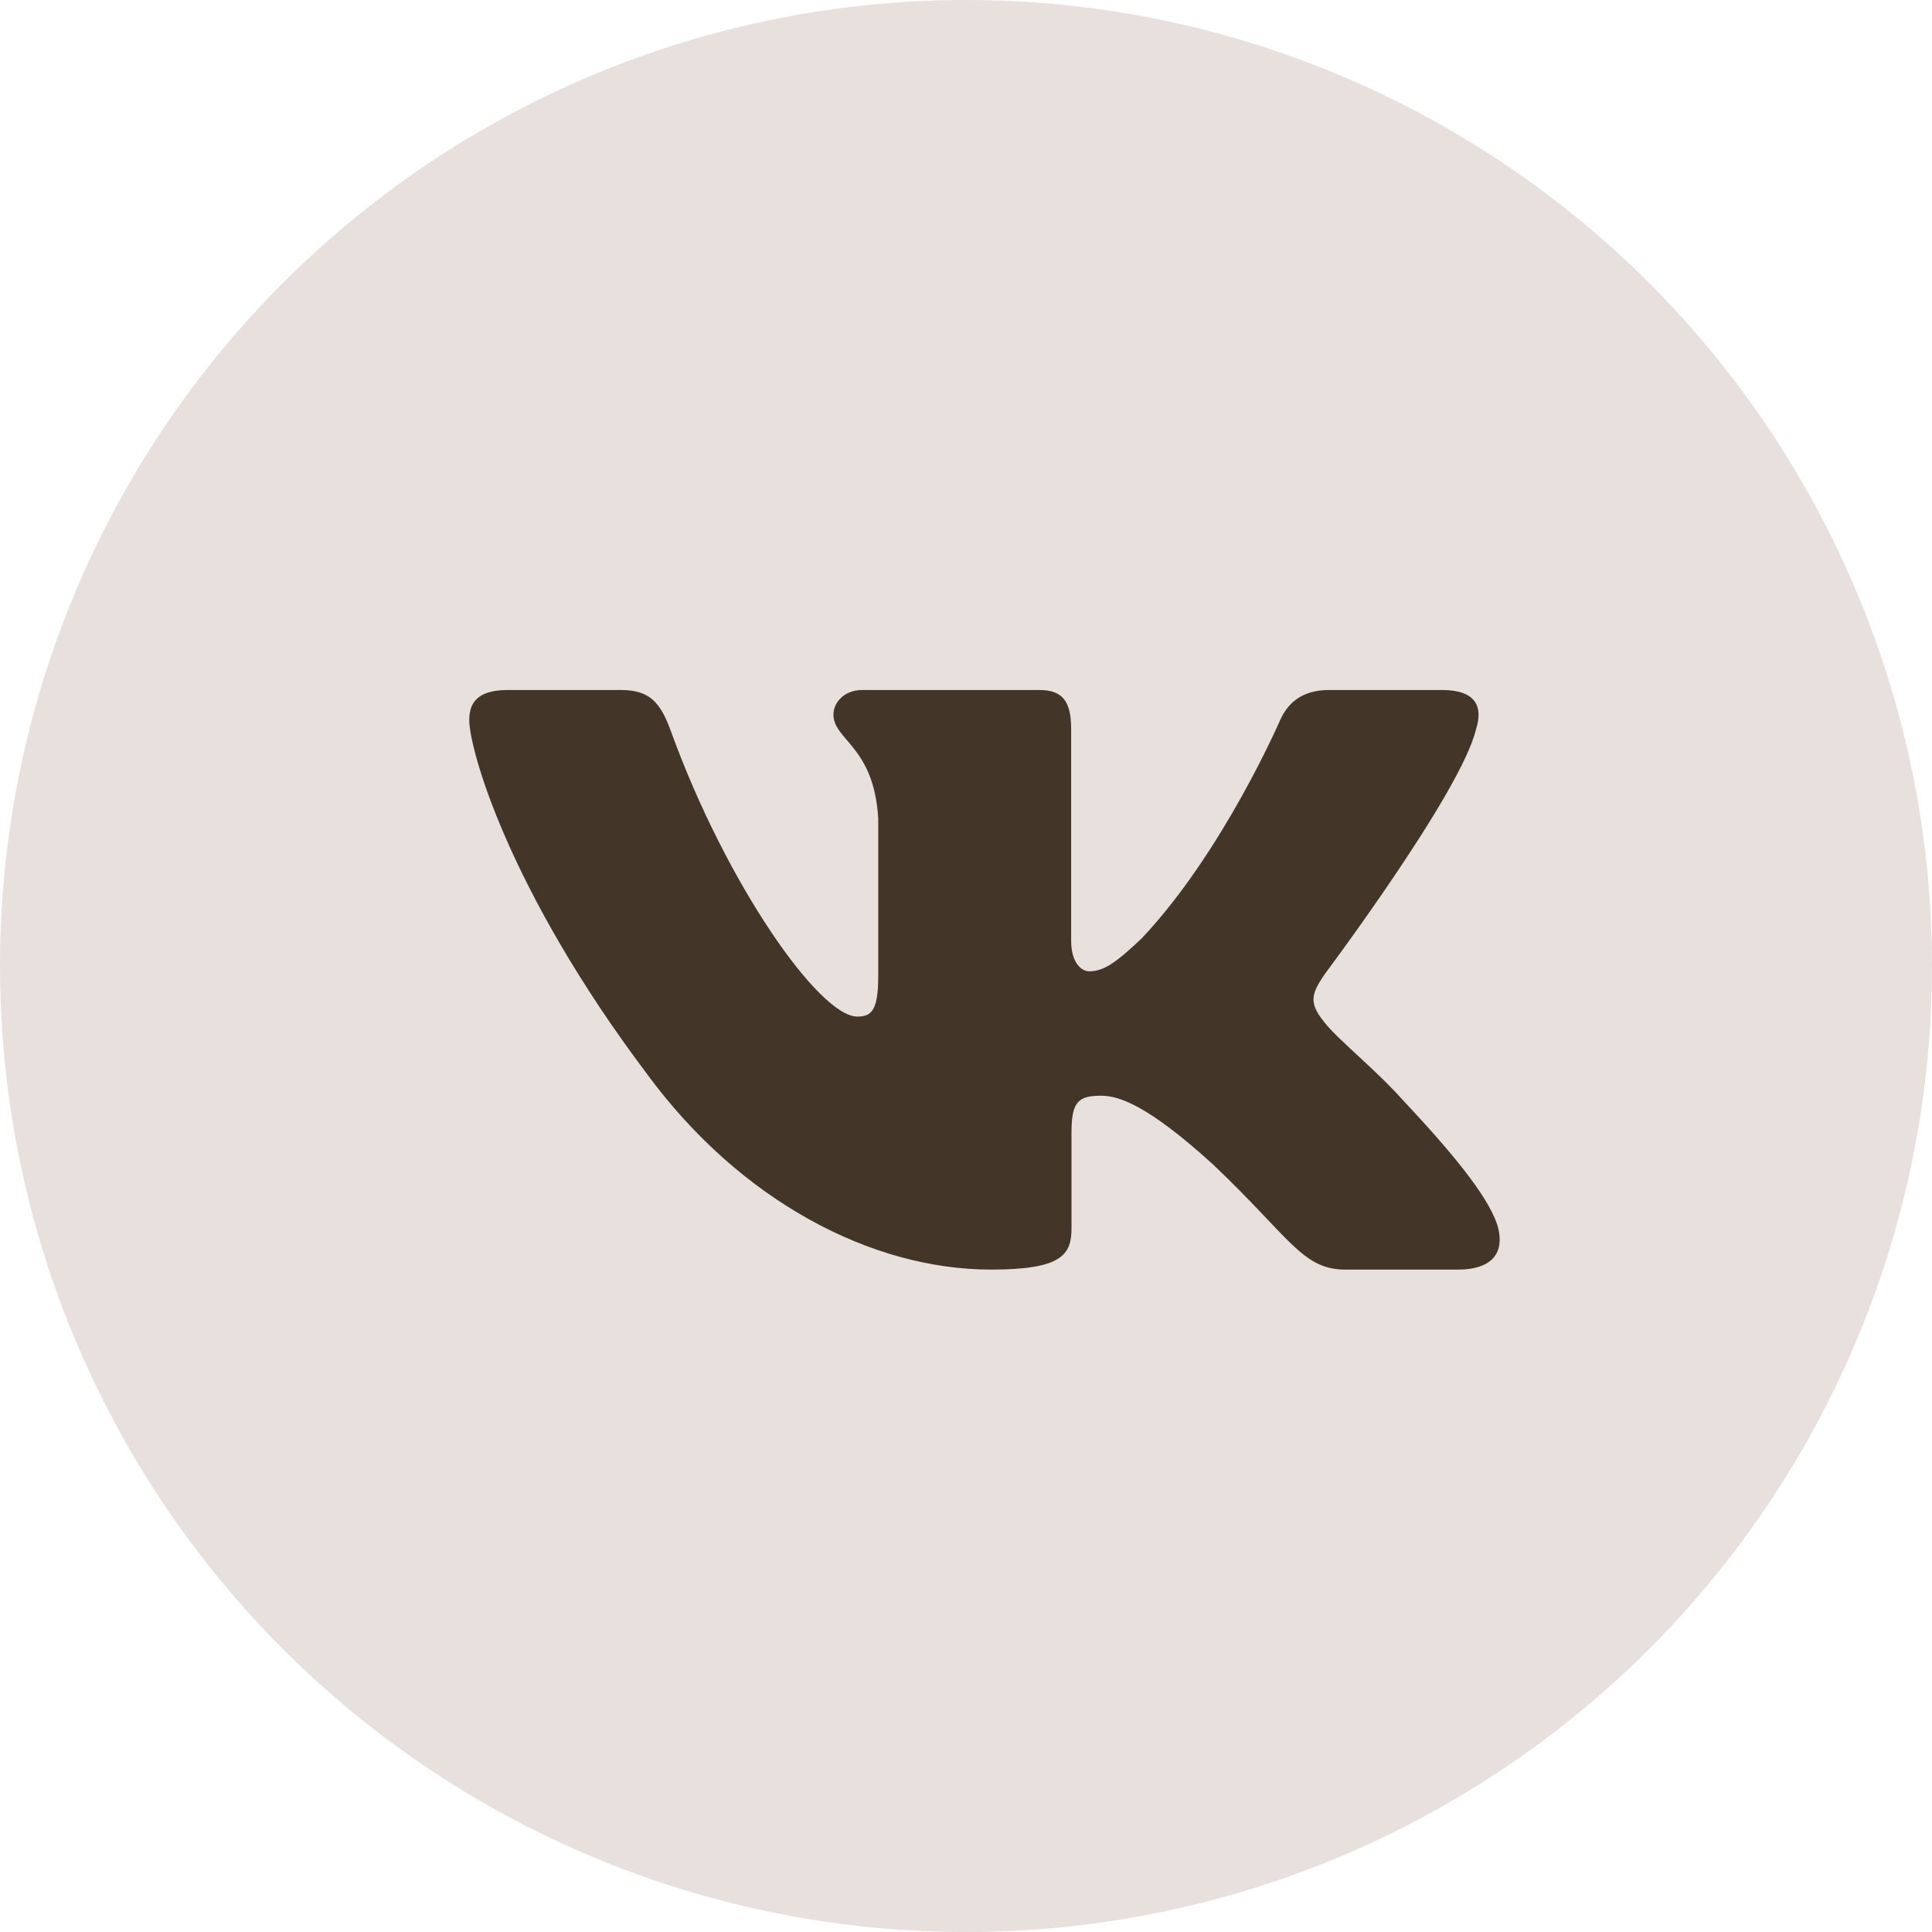 <?xml version="1.0" encoding="UTF-8"?> <svg xmlns="http://www.w3.org/2000/svg" width="28" height="28" viewBox="0 0 28 28" fill="none"> <circle cx="14" cy="14" r="14" fill="#E7E0DD"></circle> <path fill-rule="evenodd" clip-rule="evenodd" d="M21.392 10.569C21.495 10.241 21.392 10 20.897 10H19.264C18.848 10 18.656 10.208 18.552 10.438C18.552 10.438 17.722 12.356 16.545 13.601C16.164 13.962 15.991 14.077 15.784 14.077C15.68 14.077 15.524 13.962 15.524 13.634V10.569C15.524 10.175 15.409 10 15.063 10H12.495C12.235 10 12.079 10.182 12.079 10.356C12.079 10.728 12.668 10.815 12.728 11.864V14.142C12.728 14.642 12.633 14.733 12.425 14.733C11.871 14.733 10.524 12.806 9.725 10.602C9.57 10.173 9.413 10 8.995 10H7.361C6.894 10 6.801 10.208 6.801 10.438C6.801 10.847 7.355 12.88 9.38 15.569C10.73 17.405 12.631 18.4 14.363 18.4C15.401 18.4 15.529 18.179 15.529 17.798V16.41C15.529 15.968 15.627 15.88 15.957 15.88C16.199 15.88 16.614 15.995 17.584 16.88C18.691 17.93 18.873 18.4 19.497 18.4H21.13C21.597 18.4 21.831 18.179 21.697 17.742C21.548 17.308 21.02 16.677 20.318 15.929C19.938 15.503 19.366 15.044 19.193 14.814C18.951 14.52 19.02 14.388 19.193 14.126C19.193 14.126 21.184 11.471 21.391 10.569H21.392Z" fill="#443529"></path> </svg> 